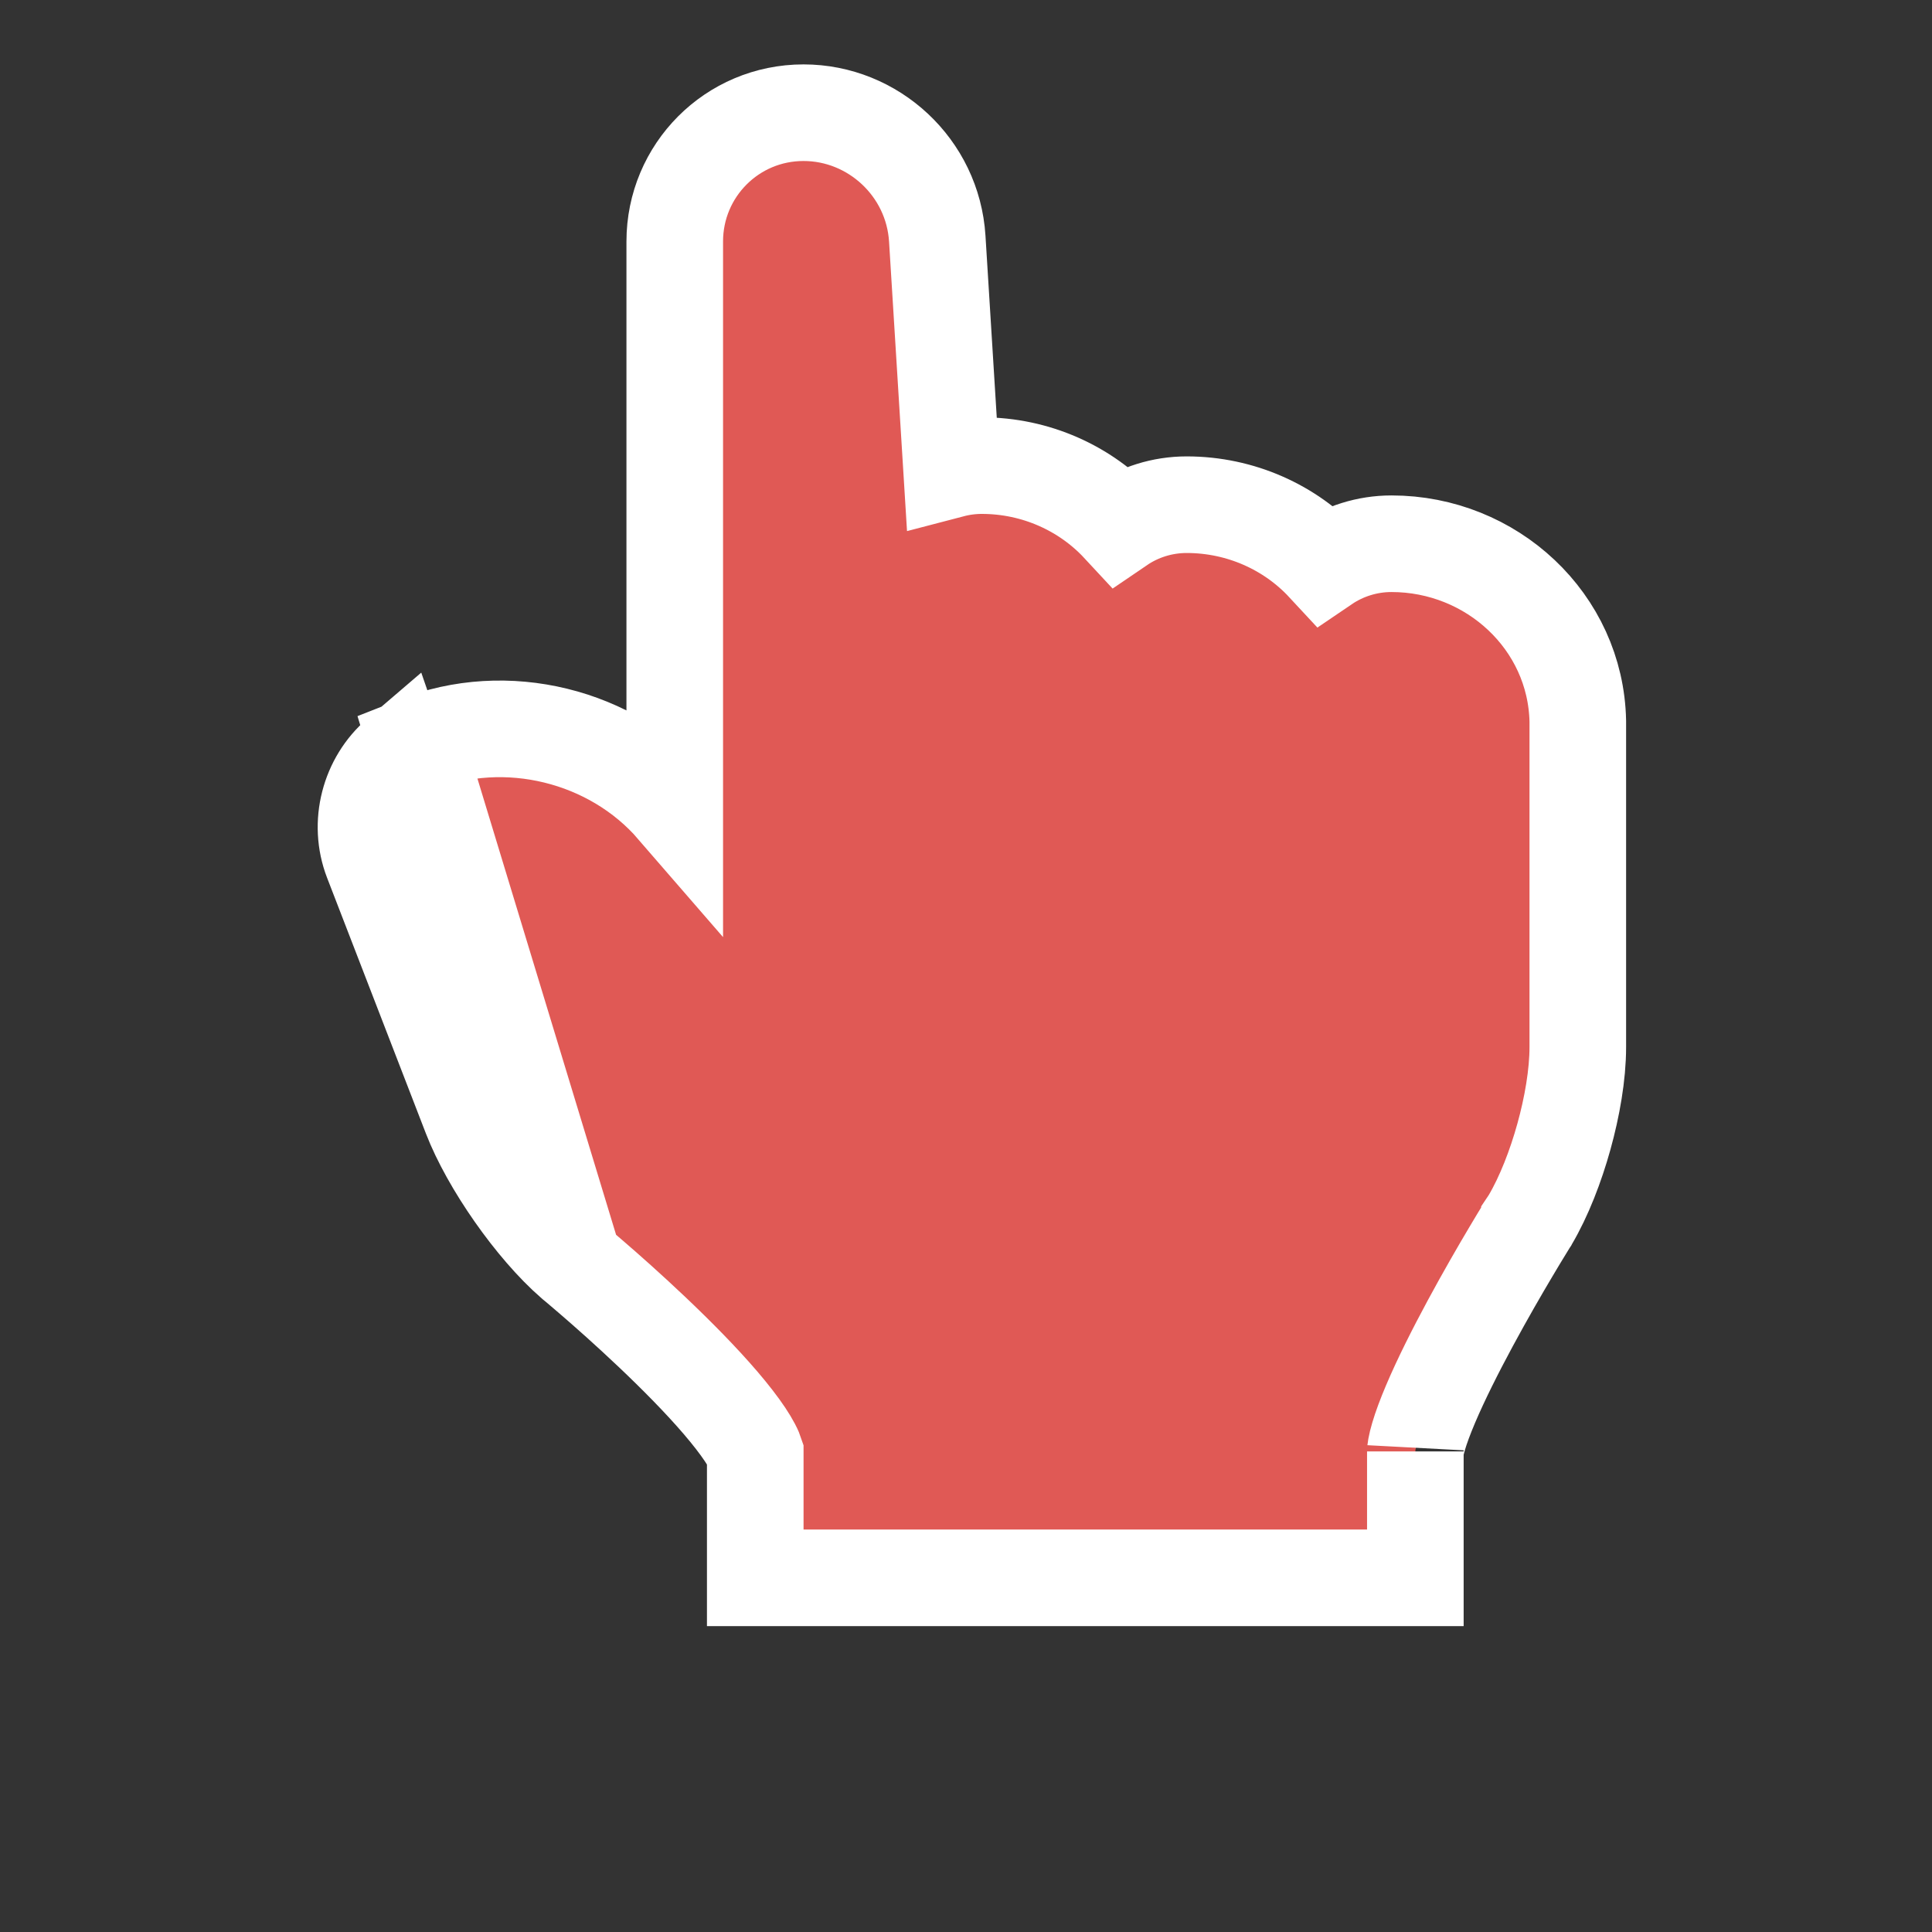 <?xml version="1.0" encoding="UTF-8"?> <svg xmlns="http://www.w3.org/2000/svg" width="48" height="48" viewBox="0 0 48 48" fill="none"><rect x="0" y="0" width="48" height="48" fill="#333333" stroke="none"/> <path d="M9.907 18.767C9.172 19.395 8.891 20.458 9.246 21.377L11.7 27.727C12.159 28.915 13.266 30.502 14.239 31.347L14.25 31.356L14.261 31.365L9.907 18.767ZM9.907 18.767L9.879 18.713M9.907 18.767L9.879 18.713M9.879 18.713L10.339 18.476L9.879 18.713ZM16.764 20.063C15.209 18.267 12.567 17.617 10.351 18.499L14.261 31.365L14.261 31.365L14.263 31.367L14.272 31.375L14.311 31.407C14.345 31.435 14.396 31.478 14.461 31.534C14.592 31.645 14.779 31.806 15.005 32.004C15.458 32.402 16.057 32.945 16.654 33.532C17.255 34.123 17.829 34.734 18.243 35.27C18.451 35.538 18.598 35.762 18.688 35.934C18.738 36.029 18.757 36.084 18.764 36.105V38V39.2H19.964H27.964H30.151H31.964H33.964H35.164V38V36.06C35.164 36.061 35.164 36.052 35.166 36.033C35.168 36.014 35.172 35.988 35.178 35.954C35.19 35.886 35.212 35.797 35.244 35.688C35.309 35.467 35.409 35.197 35.54 34.888C35.802 34.27 36.16 33.56 36.529 32.876C36.896 32.196 37.264 31.559 37.542 31.092C37.68 30.859 37.795 30.669 37.876 30.538C37.916 30.472 37.947 30.421 37.968 30.387L37.992 30.349L37.998 30.34L37.999 30.338L37.999 30.337L37.999 30.337L37.999 30.337L38.007 30.325L38.014 30.313C38.362 29.724 38.652 28.97 38.855 28.238C39.058 27.506 39.2 26.706 39.2 26.013V17.944V17.931L39.2 17.919C39.15 15.441 37.059 13.509 34.571 13.509C33.964 13.509 33.386 13.696 32.909 14.02C32.059 13.104 30.825 12.539 29.482 12.539C28.874 12.539 28.297 12.725 27.82 13.05C26.97 12.134 25.736 11.568 24.392 11.568C24.135 11.568 23.883 11.602 23.642 11.665L23.286 5.928C23.176 4.164 21.698 2.8 19.964 2.8C18.186 2.8 16.764 4.235 16.764 6V14V20.063Z" fill="#E05955" stroke="white" stroke-width="2.4"></path> </svg> 